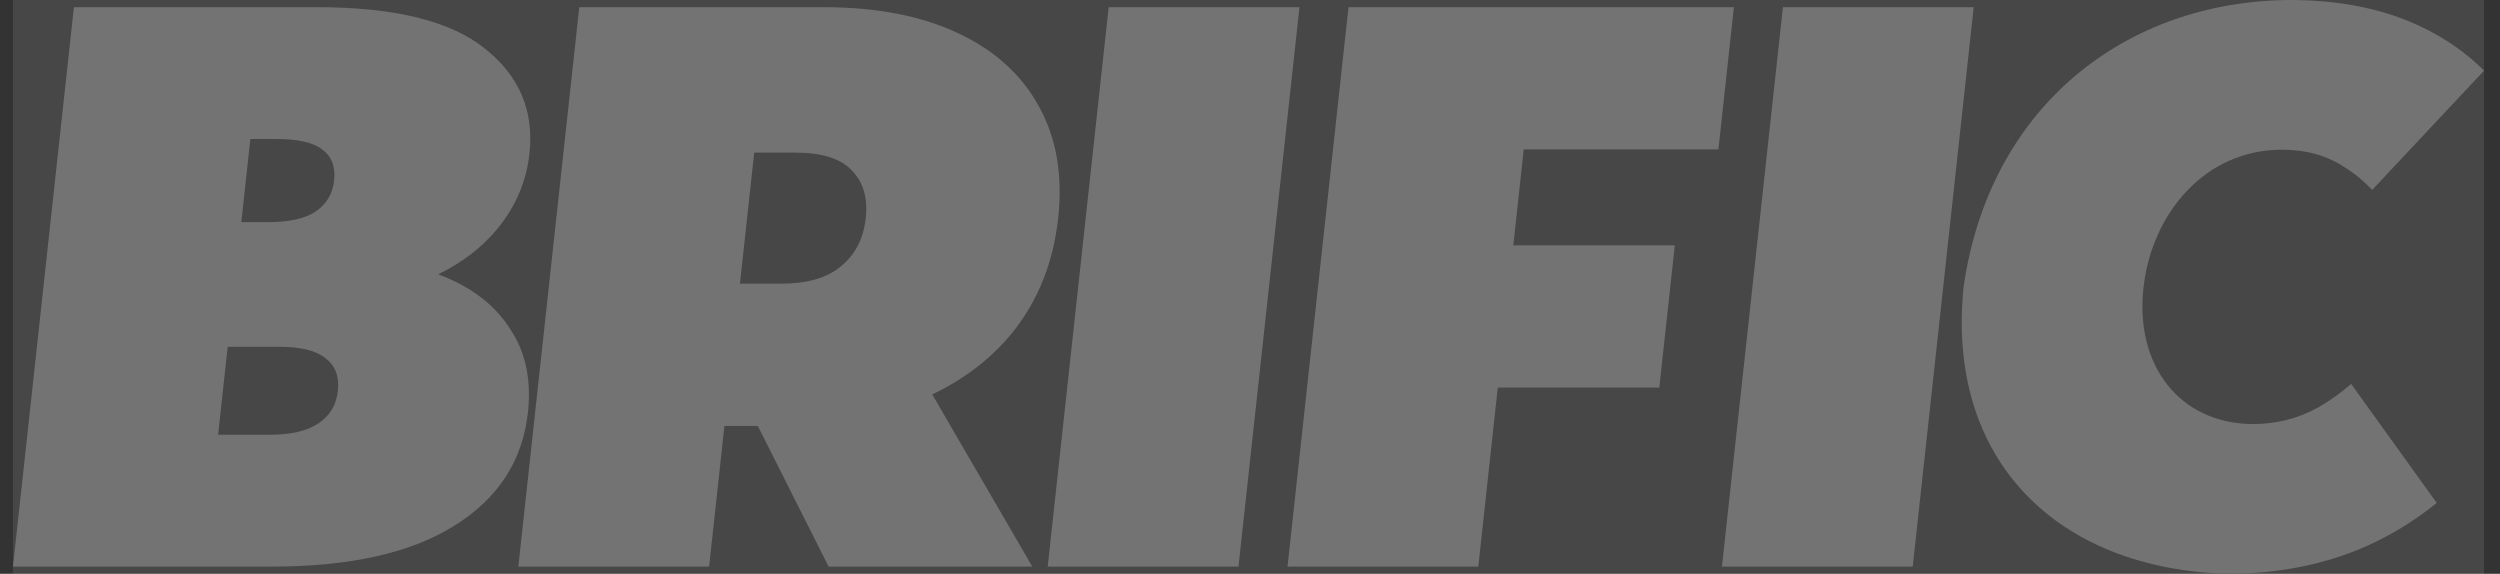 <svg width="122" height="28" viewBox="0 0 122 28" fill="none" xmlns="http://www.w3.org/2000/svg">
<rect x="0" y="0" width="122" height="28" fill="#333333" stroke="none"/>
<g clip-path="url(#clip0_1073_854)">
<rect width="120.588" height="28" transform="translate(0.633)" fill="white" fill-opacity="0.1"/>
<g clip-path="url(#clip1_1073_854)">
<path d="M24.904 16.067C24.185 14.923 23.071 14.052 21.558 13.454C21.501 13.431 21.442 13.409 21.383 13.386C22.566 12.805 23.521 12.075 24.25 11.191C25.158 10.099 25.686 8.865 25.838 7.486C26.064 5.408 25.342 3.704 23.672 2.379C22.005 1.026 19.265 0.35 15.45 0.35H3.607L0.633 27.649H13.266C17.078 27.649 20.044 26.986 22.161 25.66C24.305 24.334 25.505 22.489 25.763 20.122C25.936 18.537 25.65 17.183 24.904 16.067ZM12.216 6.783H13.487C14.541 6.783 15.285 6.954 15.721 7.293C16.184 7.629 16.38 8.136 16.305 8.812C16.235 9.463 15.929 9.969 15.389 10.333C14.881 10.671 14.099 10.84 13.047 10.84H11.777L12.217 6.783L12.216 6.783ZM16.489 19.068C16.412 19.771 16.091 20.303 15.525 20.667C14.985 21.031 14.204 21.215 13.178 21.215H10.644L11.112 16.924H13.646C14.671 16.924 15.413 17.106 15.873 17.47C16.359 17.834 16.565 18.368 16.489 19.068Z" fill="#737373"/>
<path d="M46.707 1.598C44.931 0.767 42.755 0.35 40.175 0.35H28.269L25.295 27.65H34.605L35.352 20.786H36.981L40.436 27.65H50.376L45.493 19.247C47.13 18.467 48.467 17.42 49.505 16.106C50.697 14.571 51.408 12.752 51.639 10.646C51.867 8.54 51.552 6.721 50.695 5.186C49.84 3.625 48.511 2.431 46.707 1.599V1.598ZM42.249 10.645C42.142 11.634 41.742 12.415 41.049 12.985C40.381 13.558 39.403 13.843 38.114 13.843H36.109L36.806 7.448H38.811C40.099 7.448 41.015 7.734 41.558 8.305C42.128 8.878 42.357 9.658 42.249 10.645Z" fill="#737373"/>
<path d="M54.104 0.35L51.128 27.65H60.438L63.414 0.35H54.104Z" fill="#737373"/>
<path d="M74.359 7.292H83.859L84.614 0.35H65.807L62.831 27.65H72.141L73.092 18.914H80.974L81.731 11.972H73.849L74.359 7.292Z" fill="#737373"/>
<path d="M84.031 27.65H93.341L96.317 0.35H87.007L84.031 27.65Z" fill="#737373"/>
<path d="M113.113 19.89C112.143 20.427 111.082 20.694 109.926 20.694C106.381 20.671 104.161 17.842 104.606 14C105.011 10.452 107.576 7.292 111.384 7.306C112.541 7.306 113.544 7.587 114.392 8.146C114.885 8.448 115.341 8.822 115.764 9.267L121.221 3.447C120.385 2.612 119.414 1.923 118.304 1.378C116.459 0.461 114.273 0 111.738 0C103.773 0.052 97.093 5.152 95.824 14C94.954 22.495 100.429 27.768 108.688 28C111.219 28 113.508 27.539 115.55 26.622C116.778 26.063 117.898 25.369 118.912 24.541L114.736 18.736C114.213 19.189 113.672 19.575 113.113 19.89Z" fill="#737373"/>
</g>
</g>
<defs>
<clipPath id="clip0_1073_854">
<rect width="120.588" height="28" fill="white" transform="translate(0.633)"/>
</clipPath>
<clipPath id="clip1_1073_854">
<rect width="120.588" height="28" fill="white" transform="translate(0.633)"/>
</clipPath>
</defs>
</svg>
